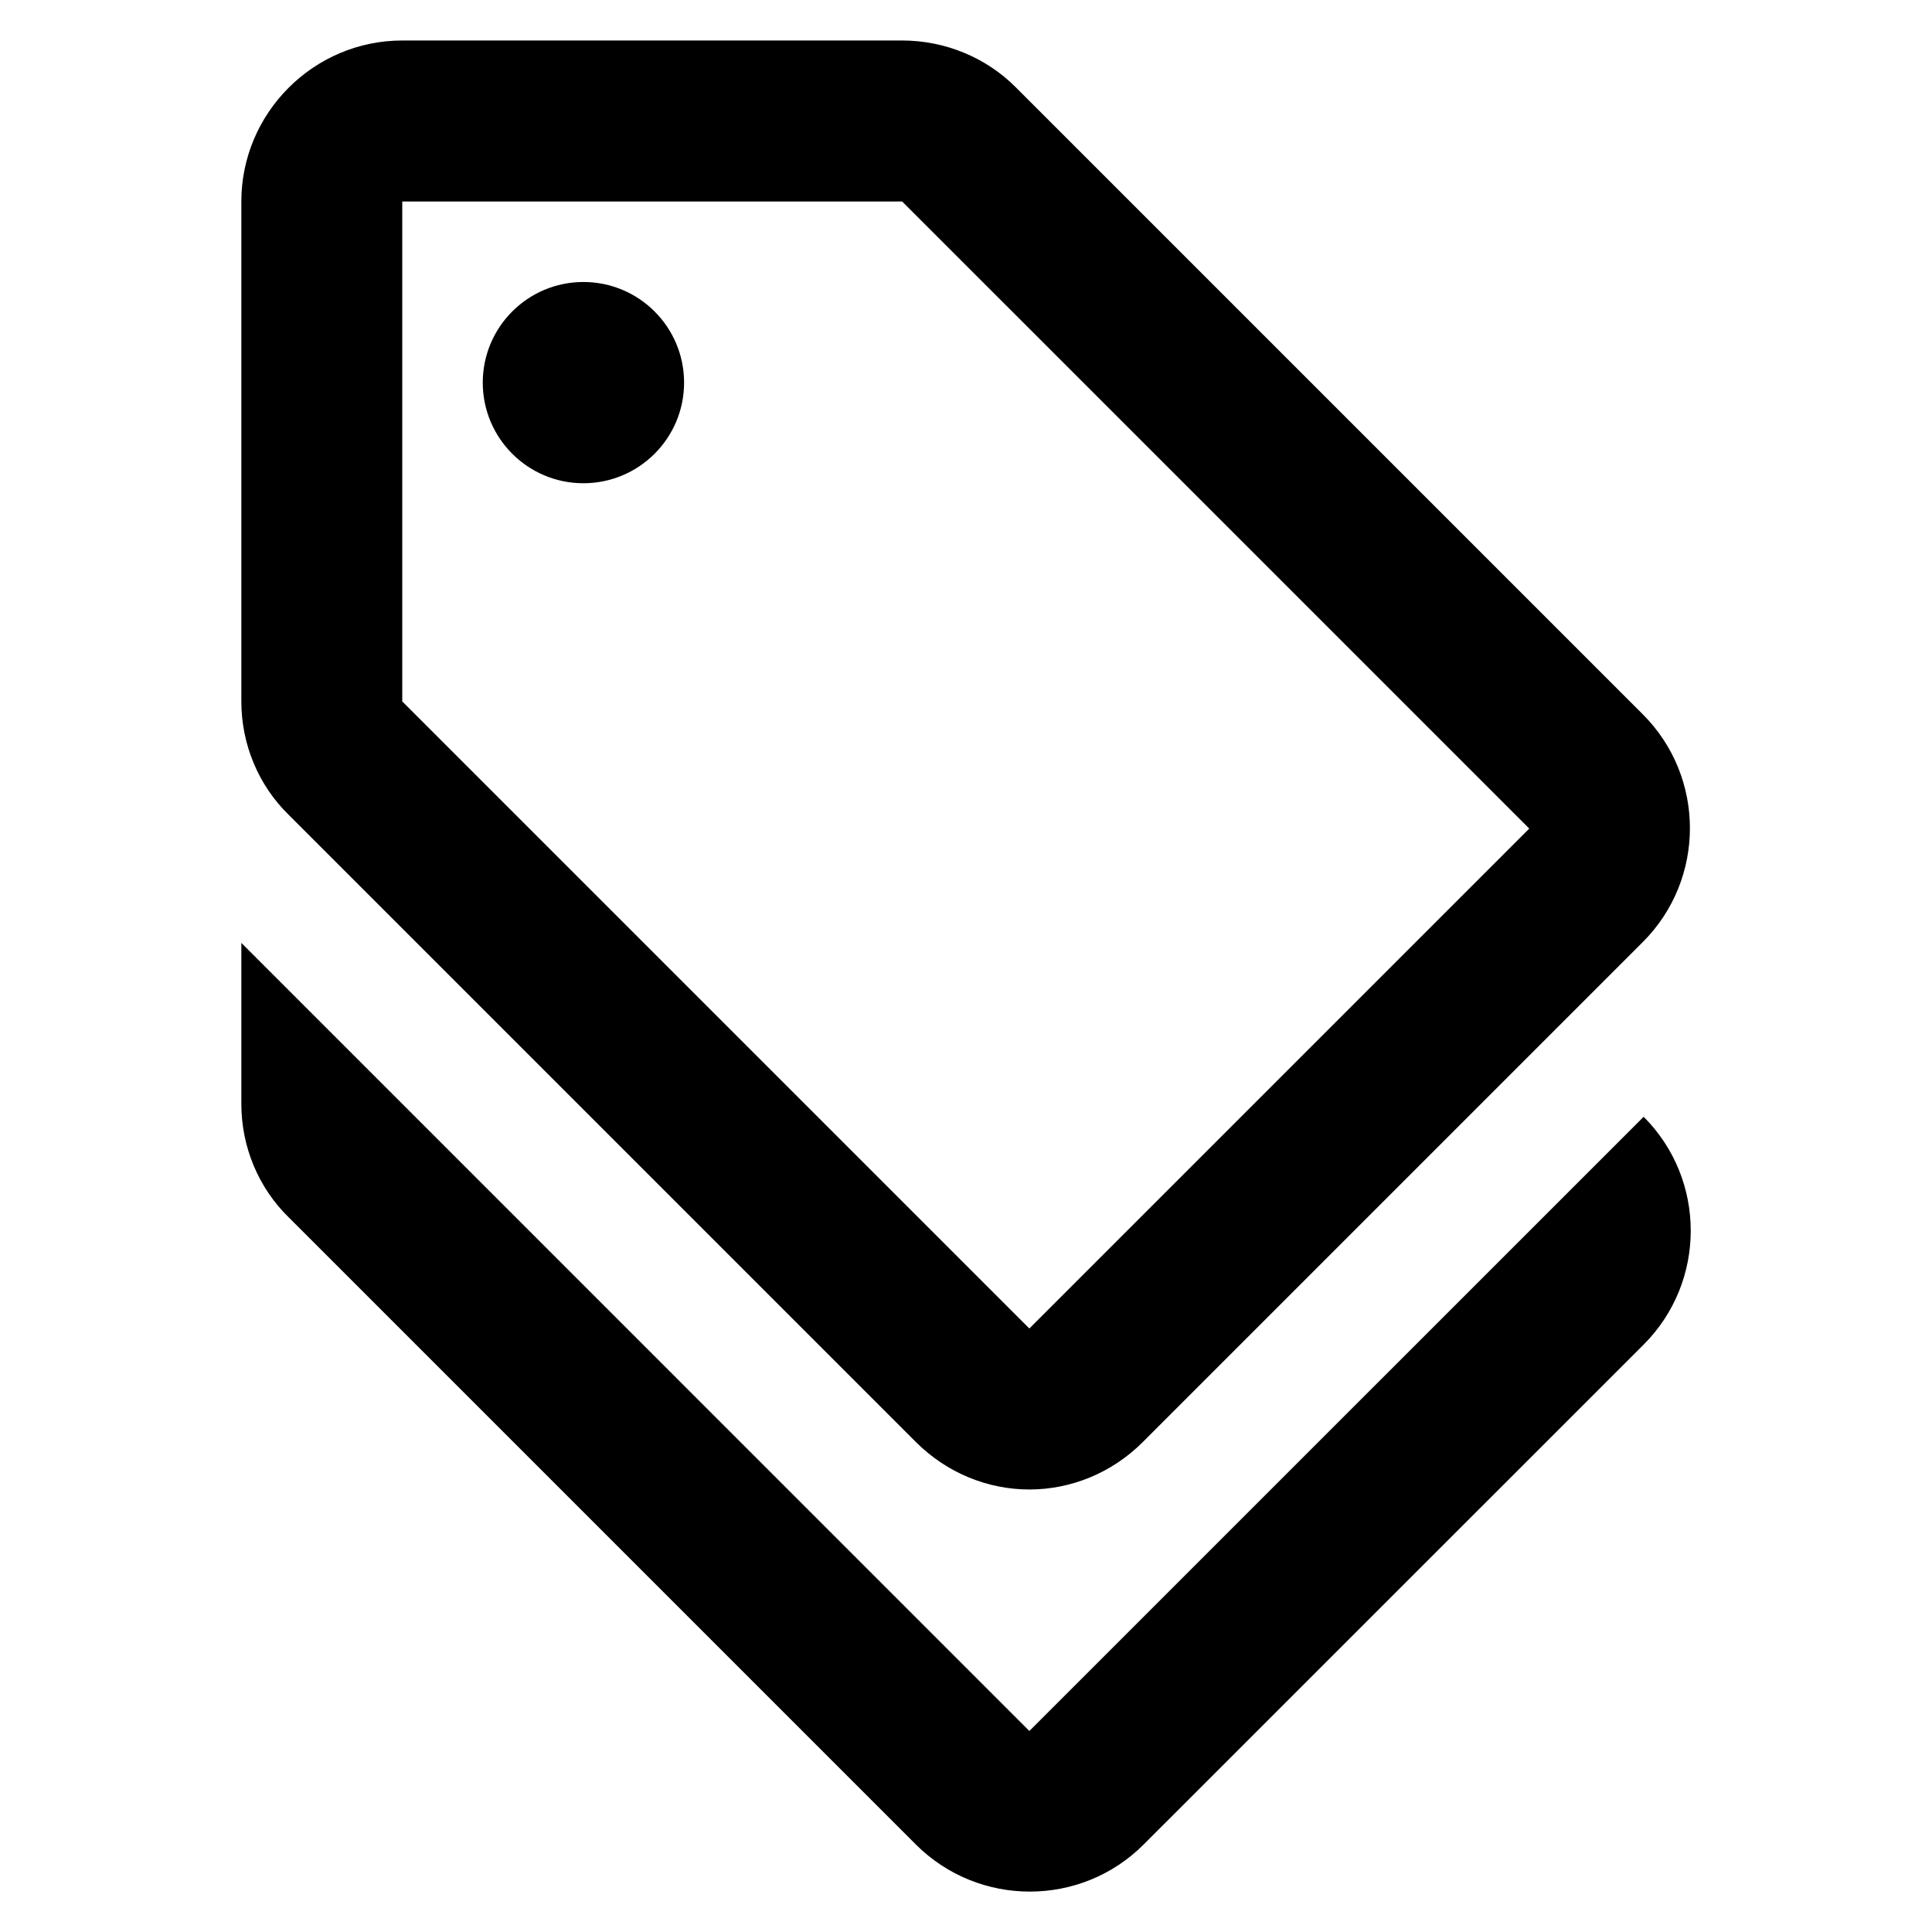 <svg width="24" height="24" viewBox="0 0 24 24" fill="none" xmlns="http://www.w3.org/2000/svg">
<path d="M12.787 21.503L2.998 11.713V13.713C2.998 14.243 3.208 14.753 3.587 15.123L11.377 22.913C12.158 23.693 13.428 23.693 14.207 22.913L20.418 16.703C21.198 15.923 21.198 14.653 20.418 13.873L12.787 21.503Z" fill="black"/>
<path d="M11.377 17.913C11.768 18.303 12.277 18.503 12.787 18.503C13.297 18.503 13.807 18.303 14.197 17.913L20.407 11.703C21.188 10.923 21.188 9.653 20.407 8.873L12.617 1.083C12.248 0.713 11.738 0.503 11.207 0.503H4.997C3.897 0.503 2.998 1.403 2.998 2.503V8.713C2.998 9.243 3.208 9.753 3.587 10.123L11.377 17.913ZM4.997 2.503H11.207L18.997 10.293L12.787 16.503L4.997 8.713V2.503Z" fill="black"/>
<path d="M7.247 6.003C7.938 6.003 8.498 5.443 8.498 4.753C8.498 4.063 7.938 3.503 7.247 3.503C6.557 3.503 5.997 4.063 5.997 4.753C5.997 5.443 6.557 6.003 7.247 6.003Z" fill="black"/>
</svg>

